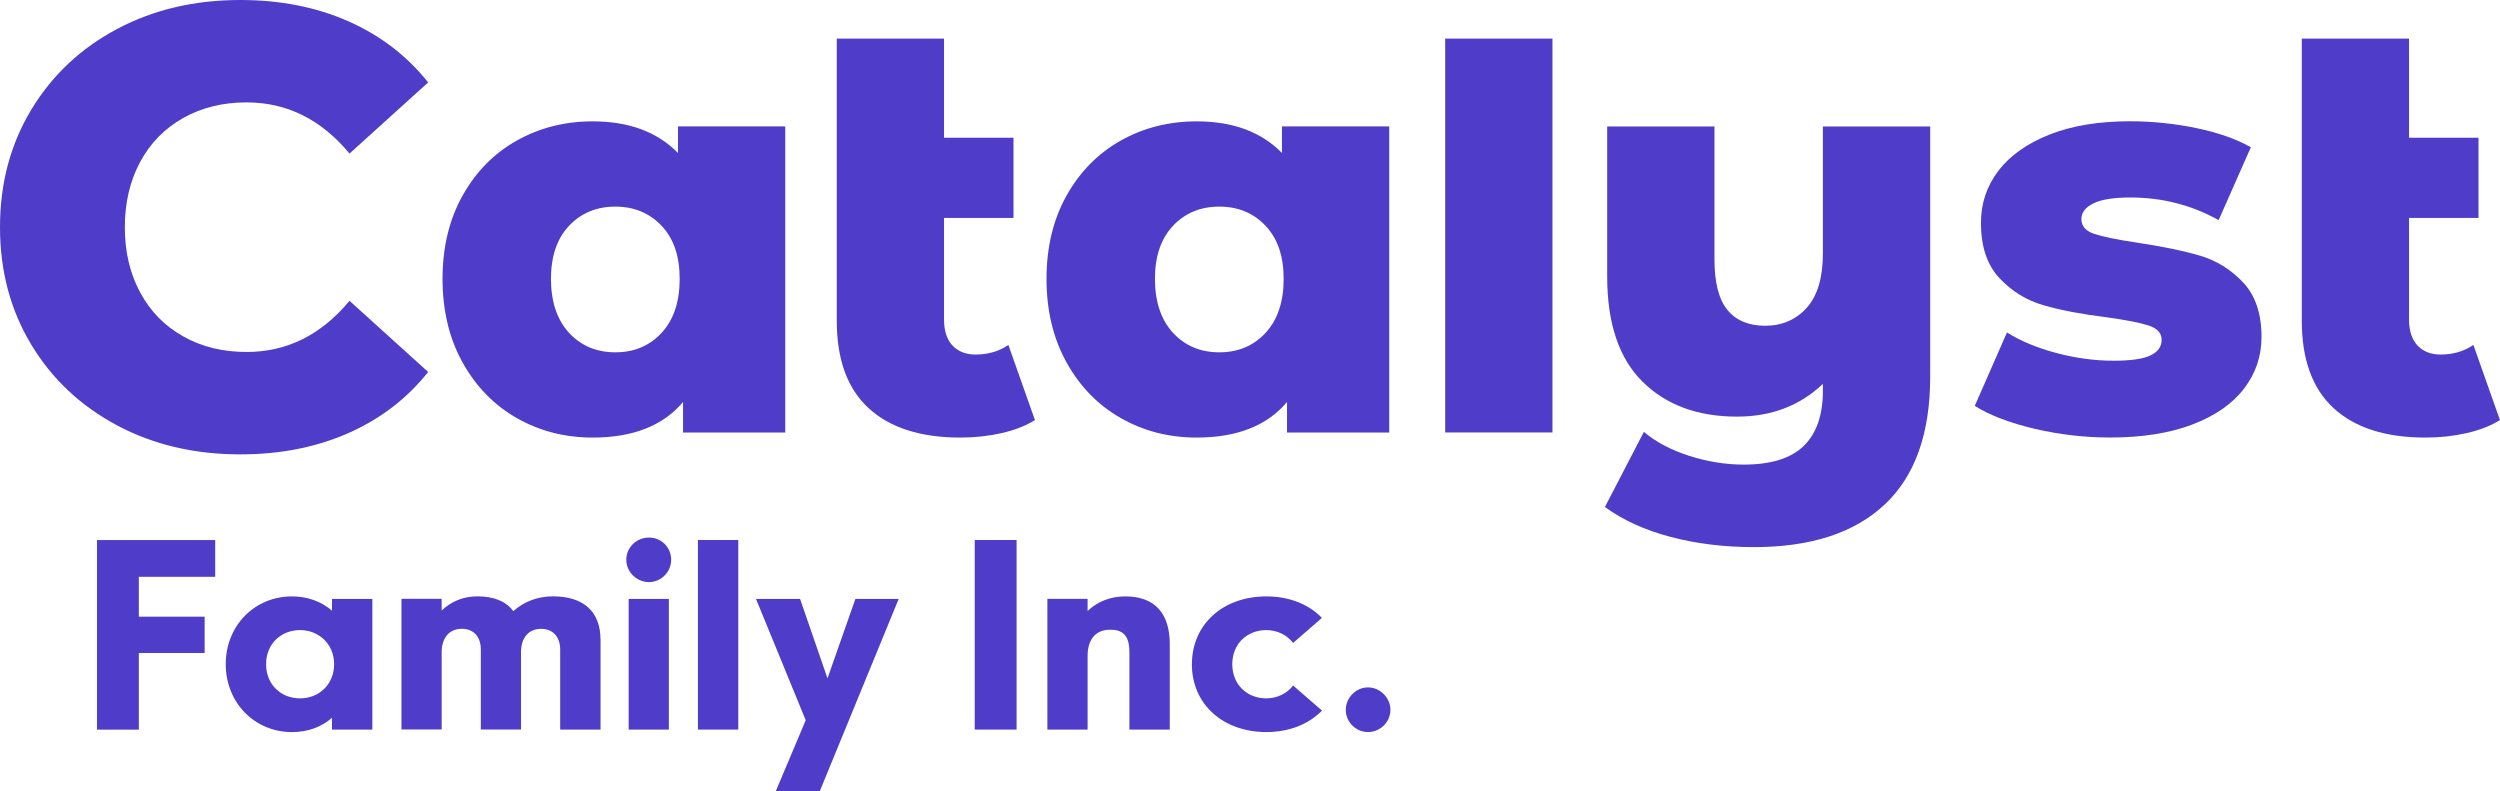 <?xml version="1.0" encoding="UTF-8"?> <svg xmlns="http://www.w3.org/2000/svg" id="a" viewBox="0 0 517.86 163.86"><defs><style>.b{fill:#4f3cc9;}</style></defs><g><g><path class="b" d="M162.66,26.19v63.4h-21.17v-6.32c-4.13,4.91-10.37,7.37-18.71,7.37-5.77,0-11.01-1.35-15.73-4.04-4.72-2.69-8.46-6.53-11.23-11.52-2.77-4.99-4.15-10.76-4.15-17.31s1.38-12.3,4.15-17.25c2.77-4.95,6.51-8.75,11.23-11.4,4.72-2.65,9.96-3.98,15.73-3.98,7.49,0,13.37,2.18,17.66,6.55v-5.5h22.22Zm-25.61,42.75c2.49-2.69,3.74-6.41,3.74-11.17s-1.25-8.34-3.74-10.99c-2.5-2.65-5.69-3.98-9.59-3.98s-7.1,1.33-9.59,3.98c-2.5,2.65-3.74,6.32-3.74,10.99s1.25,8.48,3.74,11.17c2.49,2.69,5.69,4.04,9.59,4.04s7.1-1.34,9.59-4.04Z"></path><path class="b" d="M214.39,87.01c-1.87,1.17-4.15,2.07-6.84,2.69-2.69,.62-5.56,.94-8.6,.94-8.27,0-14.6-2.03-19.01-6.08-4.41-4.05-6.61-10.1-6.61-18.13V8h22.22V28.53h14.39v16.61h-14.39v21.05c0,2.34,.59,4.13,1.75,5.38,1.17,1.25,2.77,1.87,4.8,1.87,2.57,0,4.84-.66,6.78-1.99l5.5,15.56Z"></path><path class="b" d="M287.77,26.19v63.4h-21.17v-6.32c-4.13,4.91-10.37,7.37-18.71,7.37-5.77,0-11.01-1.35-15.73-4.04-4.72-2.69-8.46-6.53-11.23-11.52-2.77-4.99-4.15-10.76-4.15-17.31s1.38-12.3,4.15-17.25c2.77-4.95,6.51-8.75,11.23-11.4,4.72-2.65,9.96-3.98,15.73-3.98,7.49,0,13.37,2.18,17.66,6.55v-5.5h22.22Zm-25.61,42.75c2.49-2.69,3.74-6.41,3.74-11.17s-1.25-8.34-3.74-10.99c-2.5-2.65-5.69-3.98-9.59-3.98s-7.1,1.33-9.59,3.98c-2.5,2.65-3.74,6.32-3.74,10.99s1.25,8.48,3.74,11.17c2.49,2.69,5.69,4.04,9.59,4.04s7.1-1.34,9.59-4.04Z"></path><path class="b" d="M299.36,89.58V8h22.22V89.58h-22.22Z"></path><path class="b" d="M399.83,26.19v51.82c0,11.77-3.14,20.6-9.42,26.49-6.28,5.89-15.3,8.83-27.08,8.83-6.16,0-11.91-.7-17.25-2.11-5.34-1.4-9.88-3.47-13.63-6.2l8.07-15.56c2.49,2.11,5.63,3.76,9.41,4.97,3.78,1.21,7.54,1.81,11.29,1.81,5.61,0,9.75-1.29,12.4-3.86,2.65-2.57,3.98-6.39,3.98-11.46v-1.4c-4.76,4.52-10.68,6.78-17.78,6.78-8.19,0-14.72-2.42-19.59-7.25-4.87-4.83-7.31-12.09-7.31-21.75V26.19h22.22v27.49c0,4.84,.89,8.34,2.69,10.53,1.79,2.18,4.41,3.27,7.84,3.27s6.37-1.25,8.6-3.74c2.22-2.49,3.33-6.24,3.33-11.23V26.19h22.22Z"></path><path class="b" d="M421.46,88.82c-5.15-1.21-9.28-2.79-12.4-4.74l6.67-15.21c2.88,1.8,6.32,3.22,10.29,4.27,3.98,1.05,7.91,1.58,11.81,1.58,3.59,0,6.14-.37,7.66-1.11,1.52-.74,2.28-1.81,2.28-3.22s-.92-2.4-2.75-2.98c-1.83-.59-4.74-1.15-8.71-1.7-5.07-.62-9.38-1.44-12.93-2.46-3.55-1.01-6.61-2.88-9.18-5.61-2.57-2.73-3.86-6.55-3.86-11.46,0-4.05,1.21-7.66,3.63-10.82,2.42-3.16,5.94-5.65,10.58-7.49,4.64-1.83,10.19-2.75,16.67-2.75,4.6,0,9.16,.47,13.68,1.4,4.52,.94,8.31,2.26,11.35,3.98l-6.67,15.09c-5.62-3.12-11.7-4.68-18.25-4.68-3.51,0-6.08,.41-7.72,1.23-1.64,.82-2.46,1.89-2.46,3.22,0,1.48,.89,2.51,2.69,3.1,1.79,.59,4.76,1.19,8.89,1.81,5.22,.78,9.55,1.68,12.98,2.69,3.43,1.01,6.41,2.86,8.95,5.56,2.53,2.69,3.8,6.45,3.8,11.29,0,3.98-1.21,7.54-3.63,10.7-2.42,3.16-5.99,5.63-10.7,7.43-4.72,1.79-10.39,2.69-17.02,2.69-5.3,0-10.53-.61-15.67-1.81Z"></path><path class="b" d="M517.86,87.01c-1.87,1.17-4.15,2.07-6.84,2.69-2.69,.62-5.56,.94-8.6,.94-8.27,0-14.6-2.03-19.01-6.08-4.41-4.05-6.61-10.1-6.61-18.13V8h22.22V28.53h14.39v16.61h-14.39v21.05c0,2.34,.59,4.13,1.75,5.38,1.17,1.25,2.77,1.87,4.8,1.87,2.57,0,4.84-.66,6.78-1.99l5.5,15.56Z"></path></g><path class="b" d="M24.24,88.1c-7.54-4.01-13.47-9.59-17.78-16.74C2.15,64.21,0,56.11,0,47.06S2.15,29.91,6.46,22.75c4.31-7.15,10.23-12.73,17.78-16.74C31.78,2,40.29,0,49.77,0c8.27,0,15.73,1.47,22.37,4.4,6.63,2.93,12.15,7.15,16.55,12.67l-16.29,14.74c-5.86-7.07-12.97-10.6-21.33-10.6-4.91,0-9.29,1.08-13.12,3.23-3.84,2.16-6.81,5.19-8.92,9.11-2.11,3.92-3.17,8.43-3.17,13.51s1.05,9.59,3.17,13.51c2.11,3.92,5.08,6.96,8.92,9.11,3.83,2.16,8.21,3.23,13.12,3.23,8.36,0,15.47-3.53,21.33-10.6l16.29,14.74c-4.39,5.52-9.91,9.74-16.55,12.67-6.64,2.93-14.09,4.4-22.37,4.4-9.48,0-17.99-2-25.53-6.01Z"></path></g><g><path class="b" d="M44.58,119.48h-15.82v8.26h13.63v7.52h-13.63v15.88h-8.67v-39.27h24.49v7.62Z"></path><path class="b" d="M46.76,137.58c0-7.98,5.96-14.04,13.73-14.04,3.2,0,6.11,1.05,8.28,2.97v-2.45h8.36v27.07h-8.36v-2.45c-2.17,1.94-5.09,2.97-8.28,2.97-7.77,0-13.73-6.11-13.73-14.06Zm22.45,0c0-4.17-3.17-7.06-7.06-7.06s-7.03,2.79-7.03,7.06,3.12,7.08,7.03,7.08,7.06-2.86,7.06-7.08Z"></path><path class="b" d="M124.4,132.49v18.64h-8.36v-16.57c0-2.68-1.56-4.3-3.94-4.3-2.76,0-4.17,2.05-4.17,4.78v16.08h-8.33v-16.57c0-2.68-1.51-4.3-3.94-4.3-2.71,0-4.17,2.05-4.17,4.78v16.08h-8.33v-27.07h8.33v2.43c1.89-1.82,4.4-2.94,7.39-2.94,3.37,0,5.93,1,7.44,3.07,2.12-1.89,4.91-3.07,8.23-3.07,6.26,0,9.84,3.09,9.84,8.95Z"></path><path class="b" d="M129.73,115.95c0-2.56,2.12-4.6,4.7-4.6s4.6,2.05,4.6,4.6-2.12,4.63-4.6,4.63-4.7-2.04-4.7-4.63Zm.49,35.18v-27.07h8.33v27.07h-8.33Z"></path><path class="b" d="M144.57,151.13v-39.27h8.36v39.27h-8.36Z"></path><path class="b" d="M160.71,163.86l6.19-14.67-10.3-25.13h9.13l5.68,16.46,5.78-16.46h8.97l-16.34,39.81h-9.1Z"></path><path class="b" d="M201.91,151.13v-39.27h8.67v39.27h-8.67Z"></path><path class="b" d="M242.31,133.41v17.72h-8.36v-16.06c0-3.76-1.66-4.63-4.01-4.63-2.74,0-4.65,1.74-4.65,5.45v15.24h-8.33v-27.07h8.33v2.5c1.97-1.87,4.6-3.02,7.82-3.02,6.11,0,9.2,3.53,9.2,9.87Z"></path><path class="b" d="M246.9,137.58c0-8.26,6.42-14.04,15.44-14.04,4.73,0,8.77,1.64,11.48,4.45l-5.96,5.19c-1.3-1.69-3.32-2.66-5.57-2.66-3.91,0-7.03,2.79-7.03,7.06s3.09,7.08,7.03,7.08c2.28,0,4.3-1,5.57-2.66l5.98,5.19c-2.74,2.81-6.77,4.45-11.51,4.45-9.02,0-15.44-5.78-15.44-14.06Z"></path><path class="b" d="M278.77,147.04c0-2.53,2.12-4.65,4.6-4.65s4.65,2.12,4.65,4.65-2.12,4.6-4.65,4.6-4.6-2.1-4.6-4.6Z"></path></g></svg> 